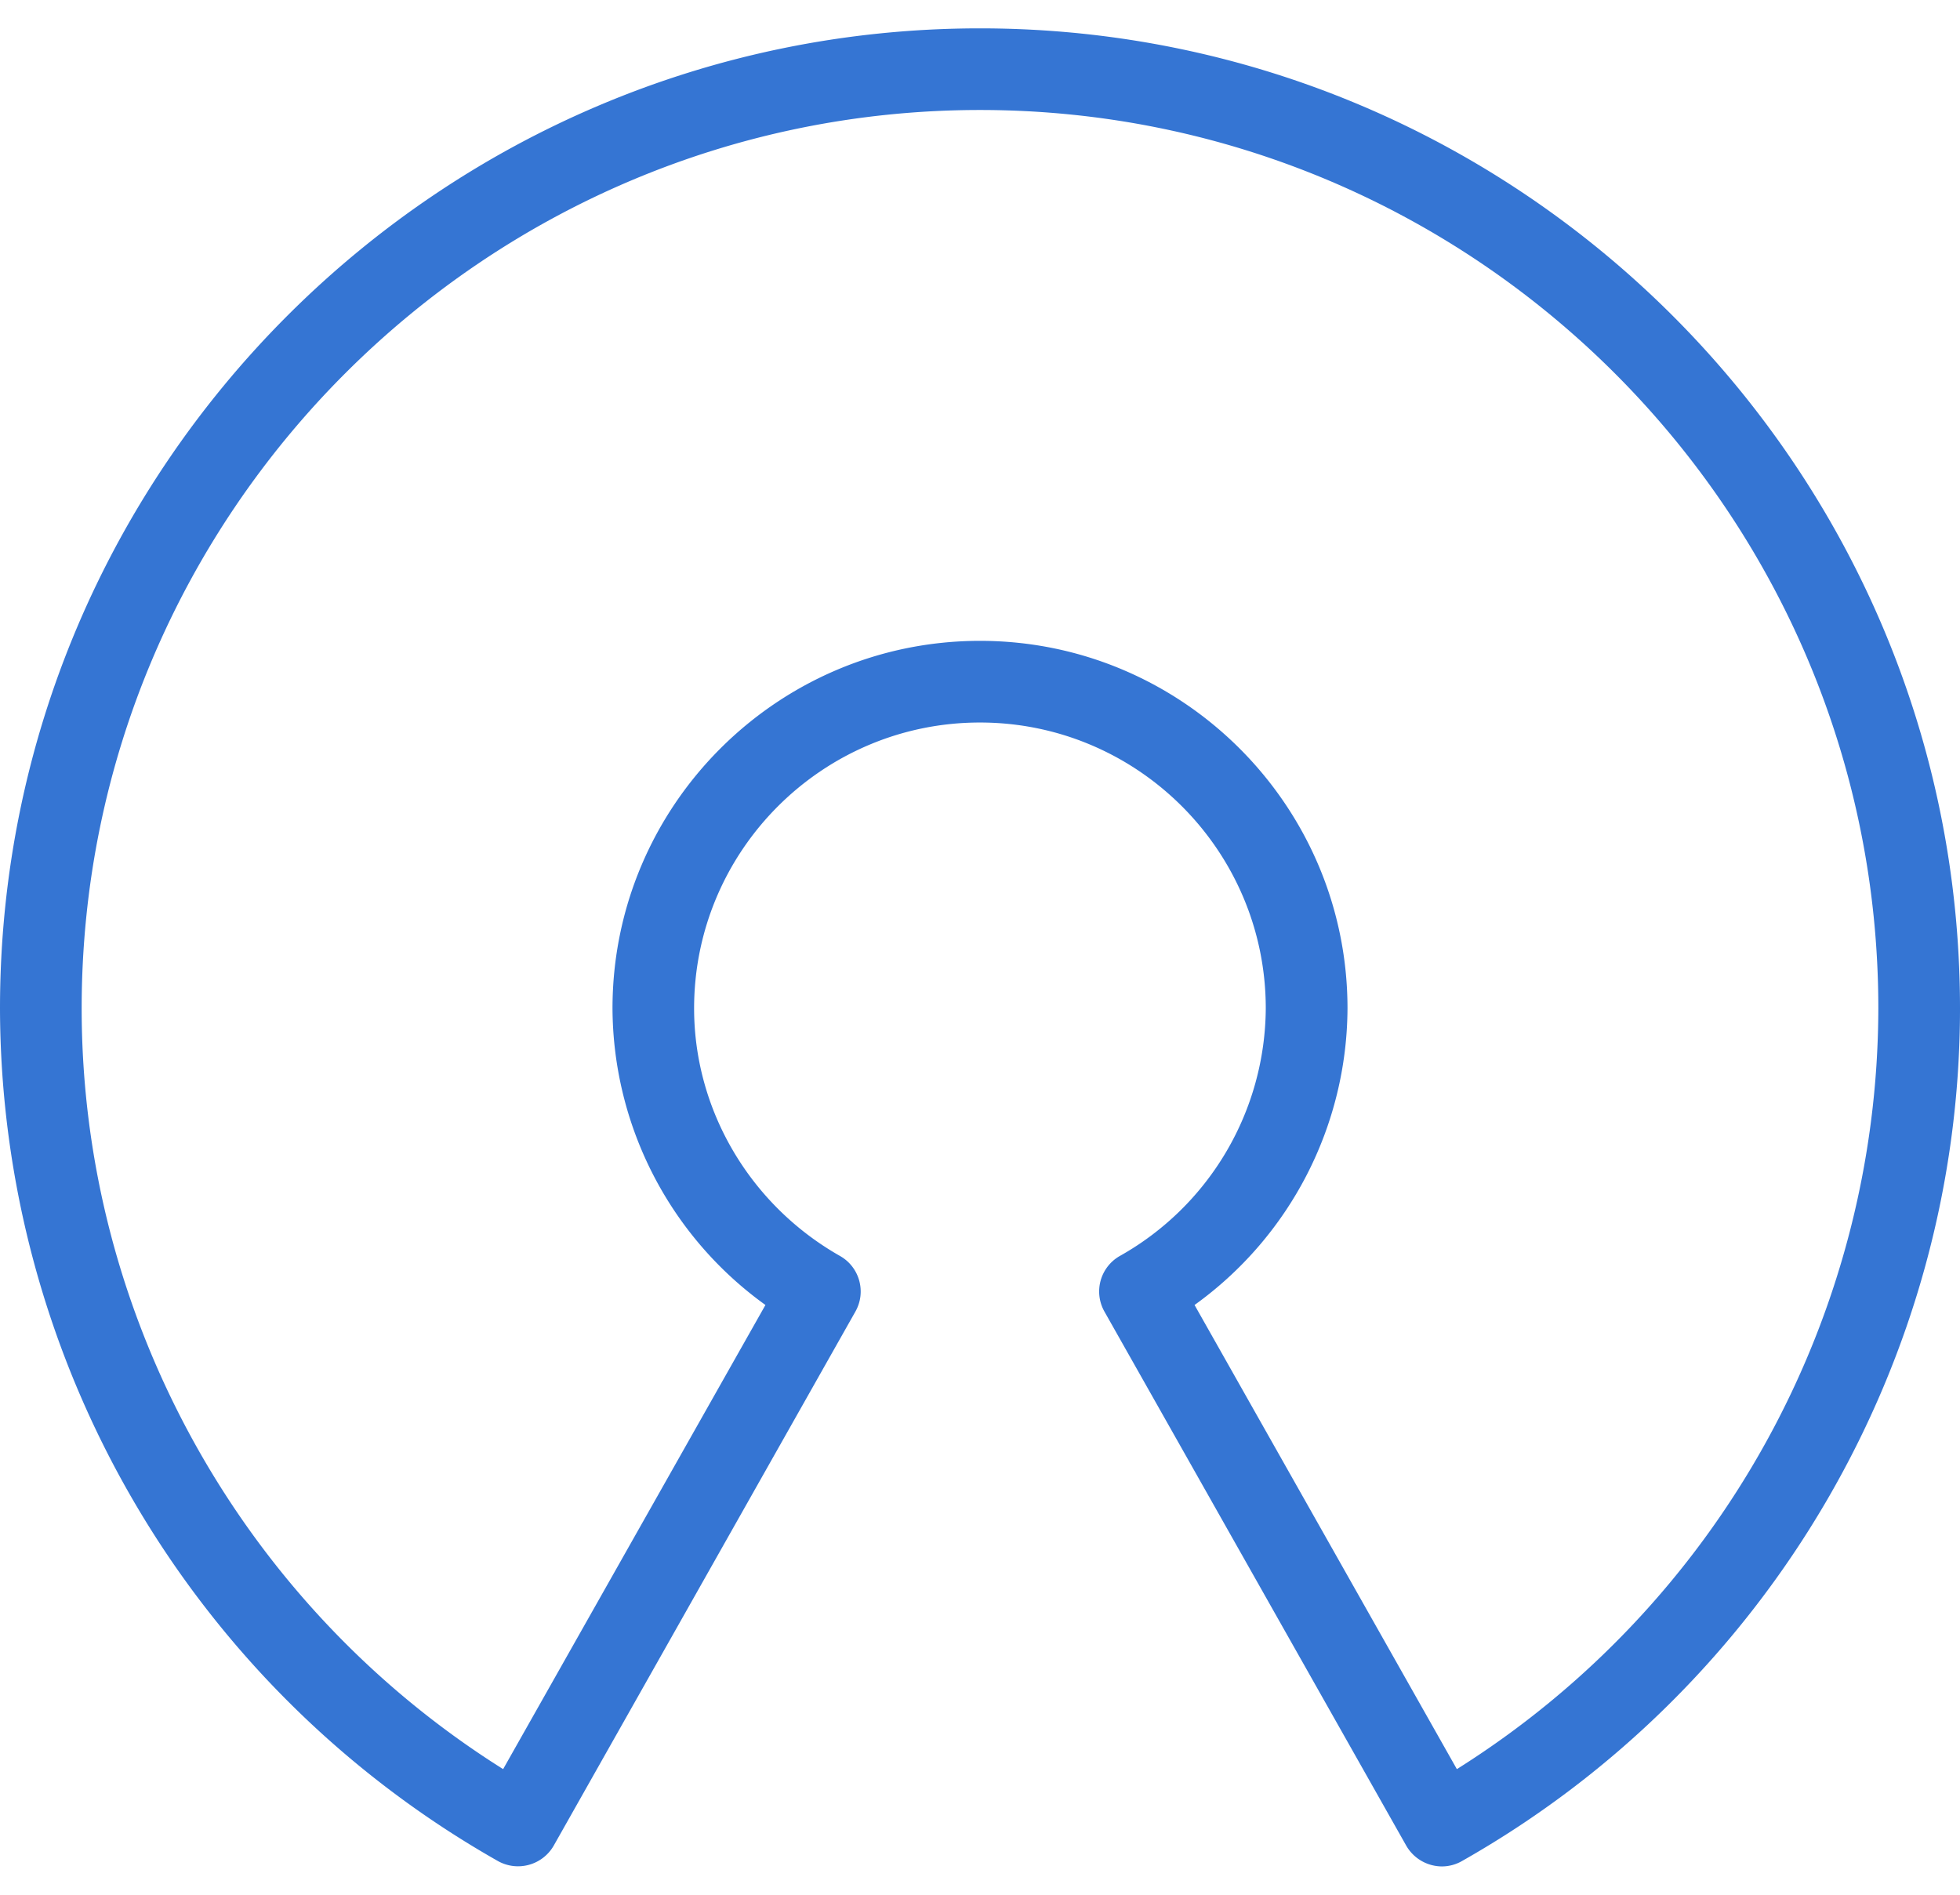 <svg width="60" height="58" viewBox="0 0 60 58" xmlns="http://www.w3.org/2000/svg"><title>917C38C3-F54C-4343-8550-B9F8656B5069@2x</title><g id="Page-1" fill="none" fill-rule="evenodd"><g id="Desktop-v3" transform="translate(-290 -1691)" fill="#3575D3" fill-rule="nonzero"><g id="Why-WP-and-BH" transform="translate(0 1486)"><g id="open-source" transform="translate(150 205)"><g id="Open-source" transform="translate(140)"><path d="M44.138 57.133a1.265 1.265 0 0 1-1.09-.636L33.81 40.15a1.25 1.25 0 0 1 .47-1.703 8.75 8.75 0 0 0 4.468-7.58c0-4.825-3.925-8.75-8.75-8.75-4.826 0-8.75 3.925-8.75 8.75 0 3.113 1.712 6.018 4.467 7.58.6.341.81 1.103.47 1.703L16.95 56.498a1.26 1.26 0 0 1-1.705.472A30.07 30.07 0 0 1 0 30.868c0-16.543 13.457-30 30-30 16.542 0 30 13.457 30 30 0 10.774-5.843 20.777-15.248 26.102a1.237 1.237 0 0 1-.614.163zm-7.57-17.186l8.03 14.208A27.565 27.565 0 0 0 57.5 30.867c0-15.162-12.337-27.5-27.5-27.5-15.162 0-27.5 12.338-27.5 27.5 0 9.458 4.912 18.268 12.902 23.288l8.03-14.208a11.24 11.24 0 0 1-4.682-9.08c0-6.202 5.047-11.25 11.25-11.25s11.25 5.048 11.25 11.25a11.24 11.24 0 0 1-4.682 9.08z" id="Shape"/></g></g></g></g></g></svg>